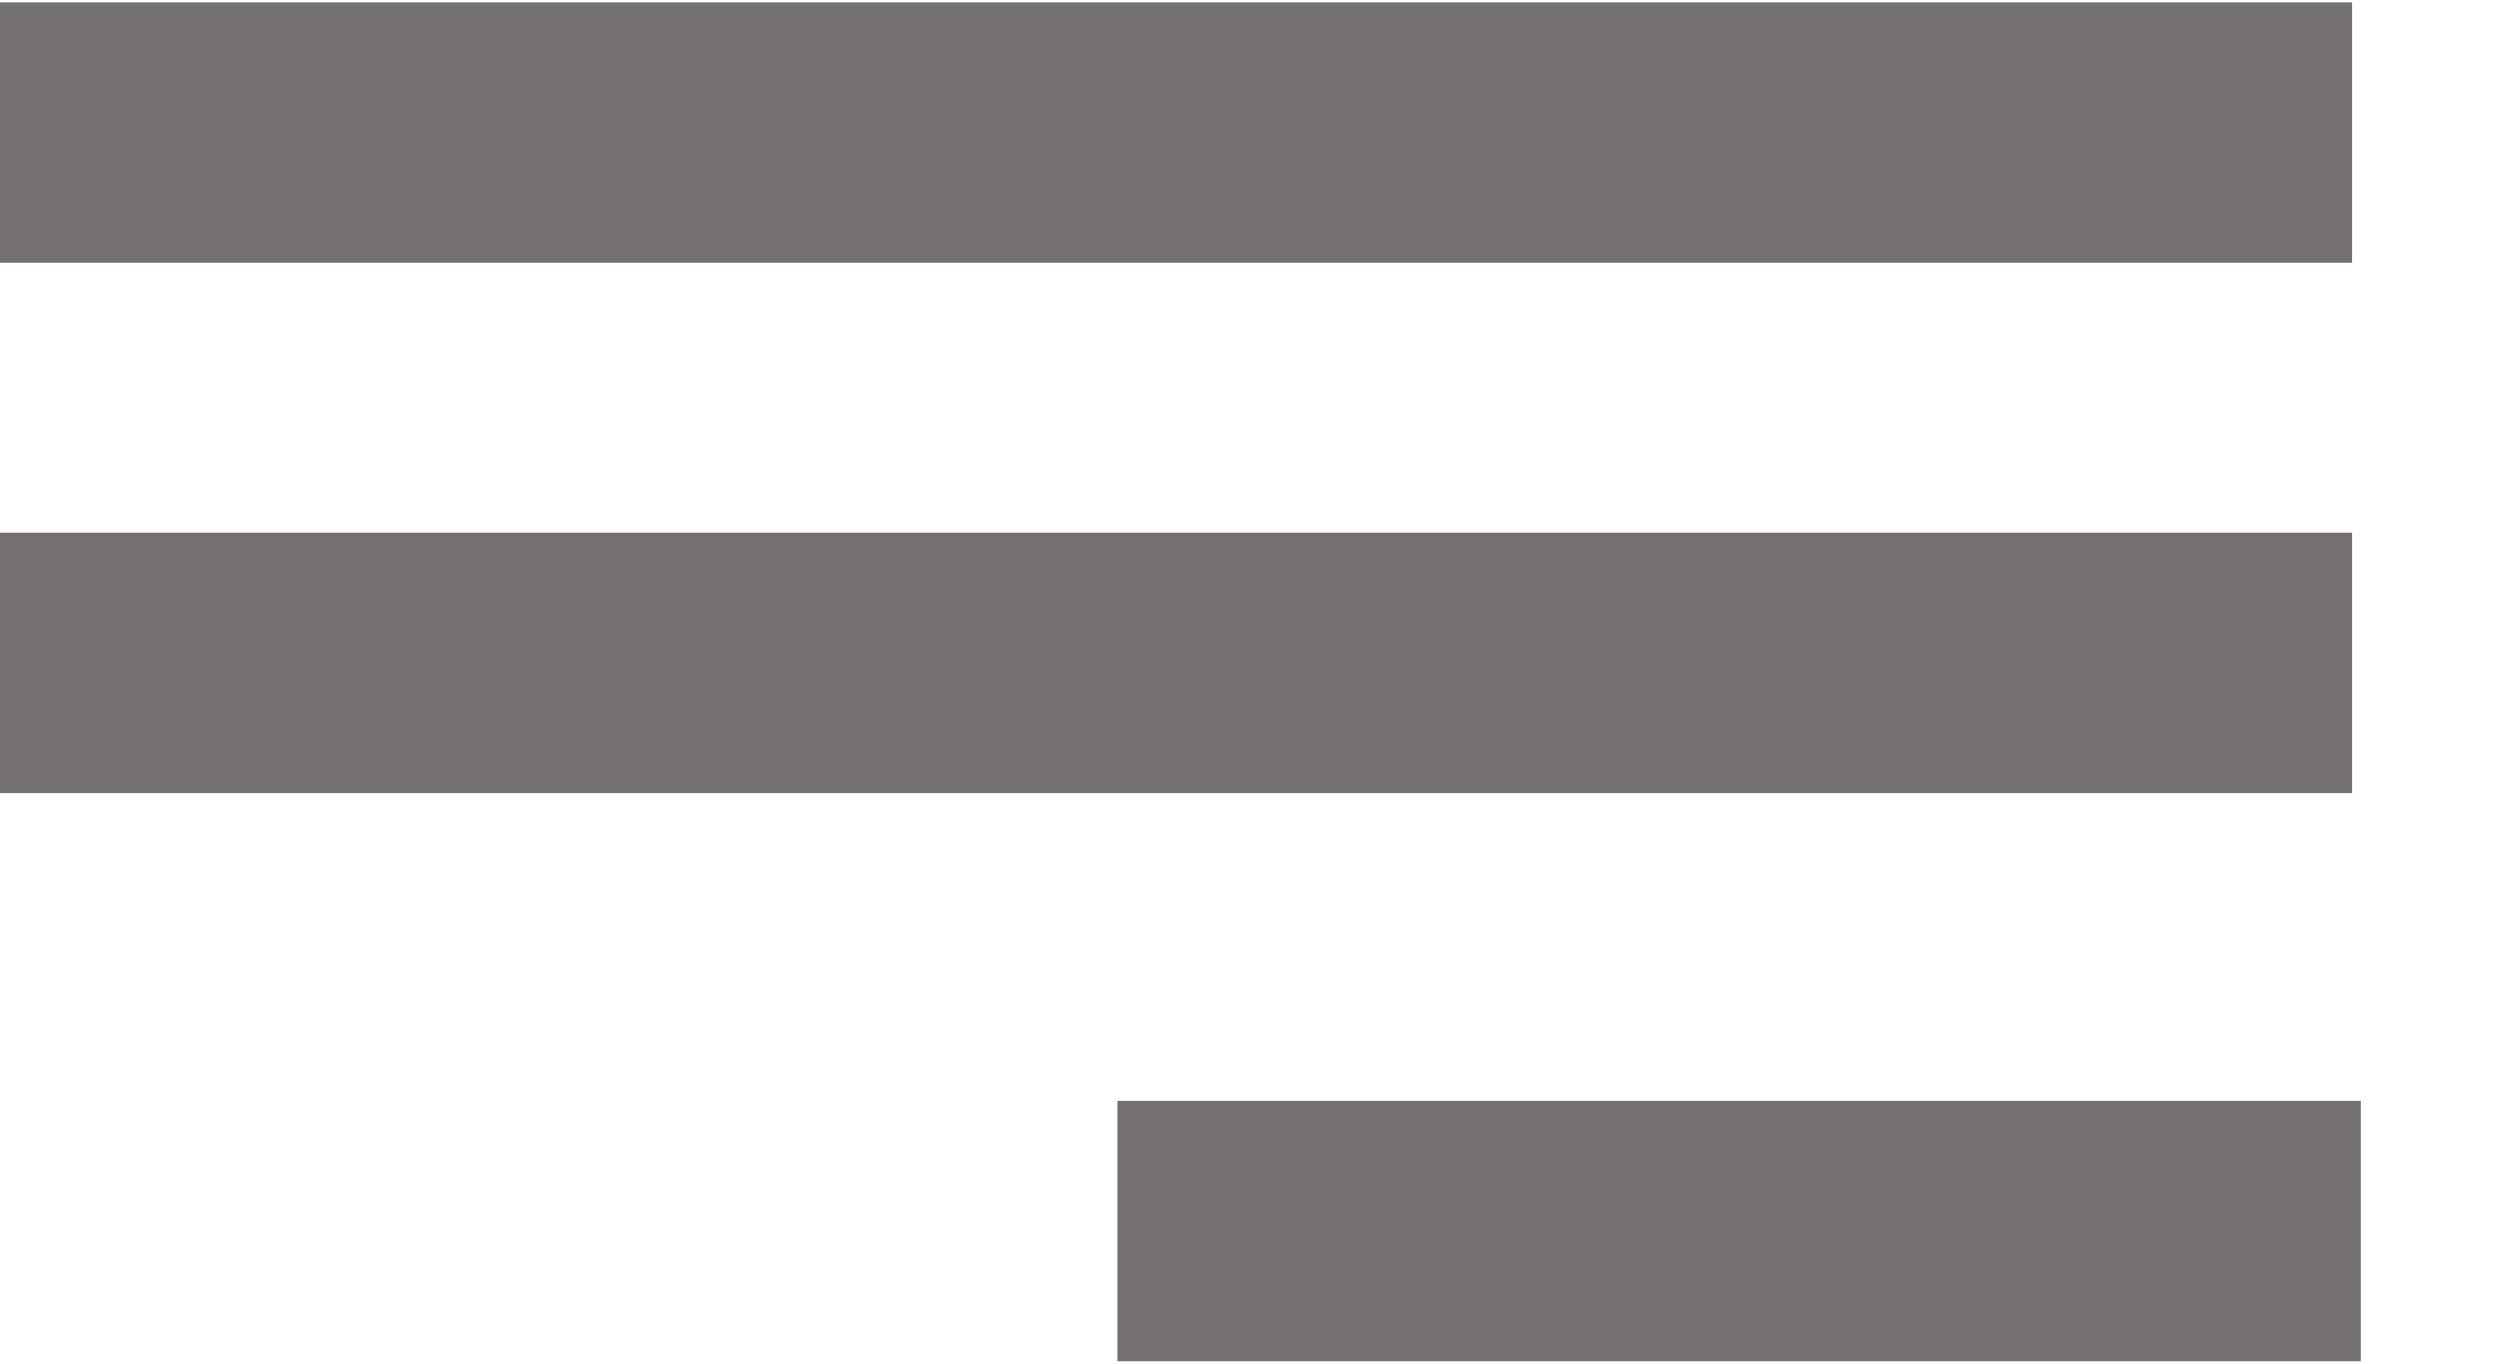 <svg width="132" height="72" xmlns="http://www.w3.org/2000/svg" xmlns:xlink="http://www.w3.org/1999/xlink" xml:space="preserve" overflow="hidden"><defs><clipPath id="clip0"><rect x="1348" y="415" width="132" height="72"/></clipPath></defs><g clip-path="url(#clip0)" transform="translate(-1348 -415)"><path d="M1348 422 1472.19 422" stroke="#767171" stroke-width="13.75" stroke-miterlimit="8" fill="none" fill-rule="evenodd"/><path d="M1348 450 1472.19 450" stroke="#767171" stroke-width="13.75" stroke-miterlimit="8" fill="none" fill-rule="evenodd"/><path d="M1407 480 1472.65 480" stroke="#767171" stroke-width="13.75" stroke-miterlimit="8" fill="none" fill-rule="evenodd"/></g></svg>